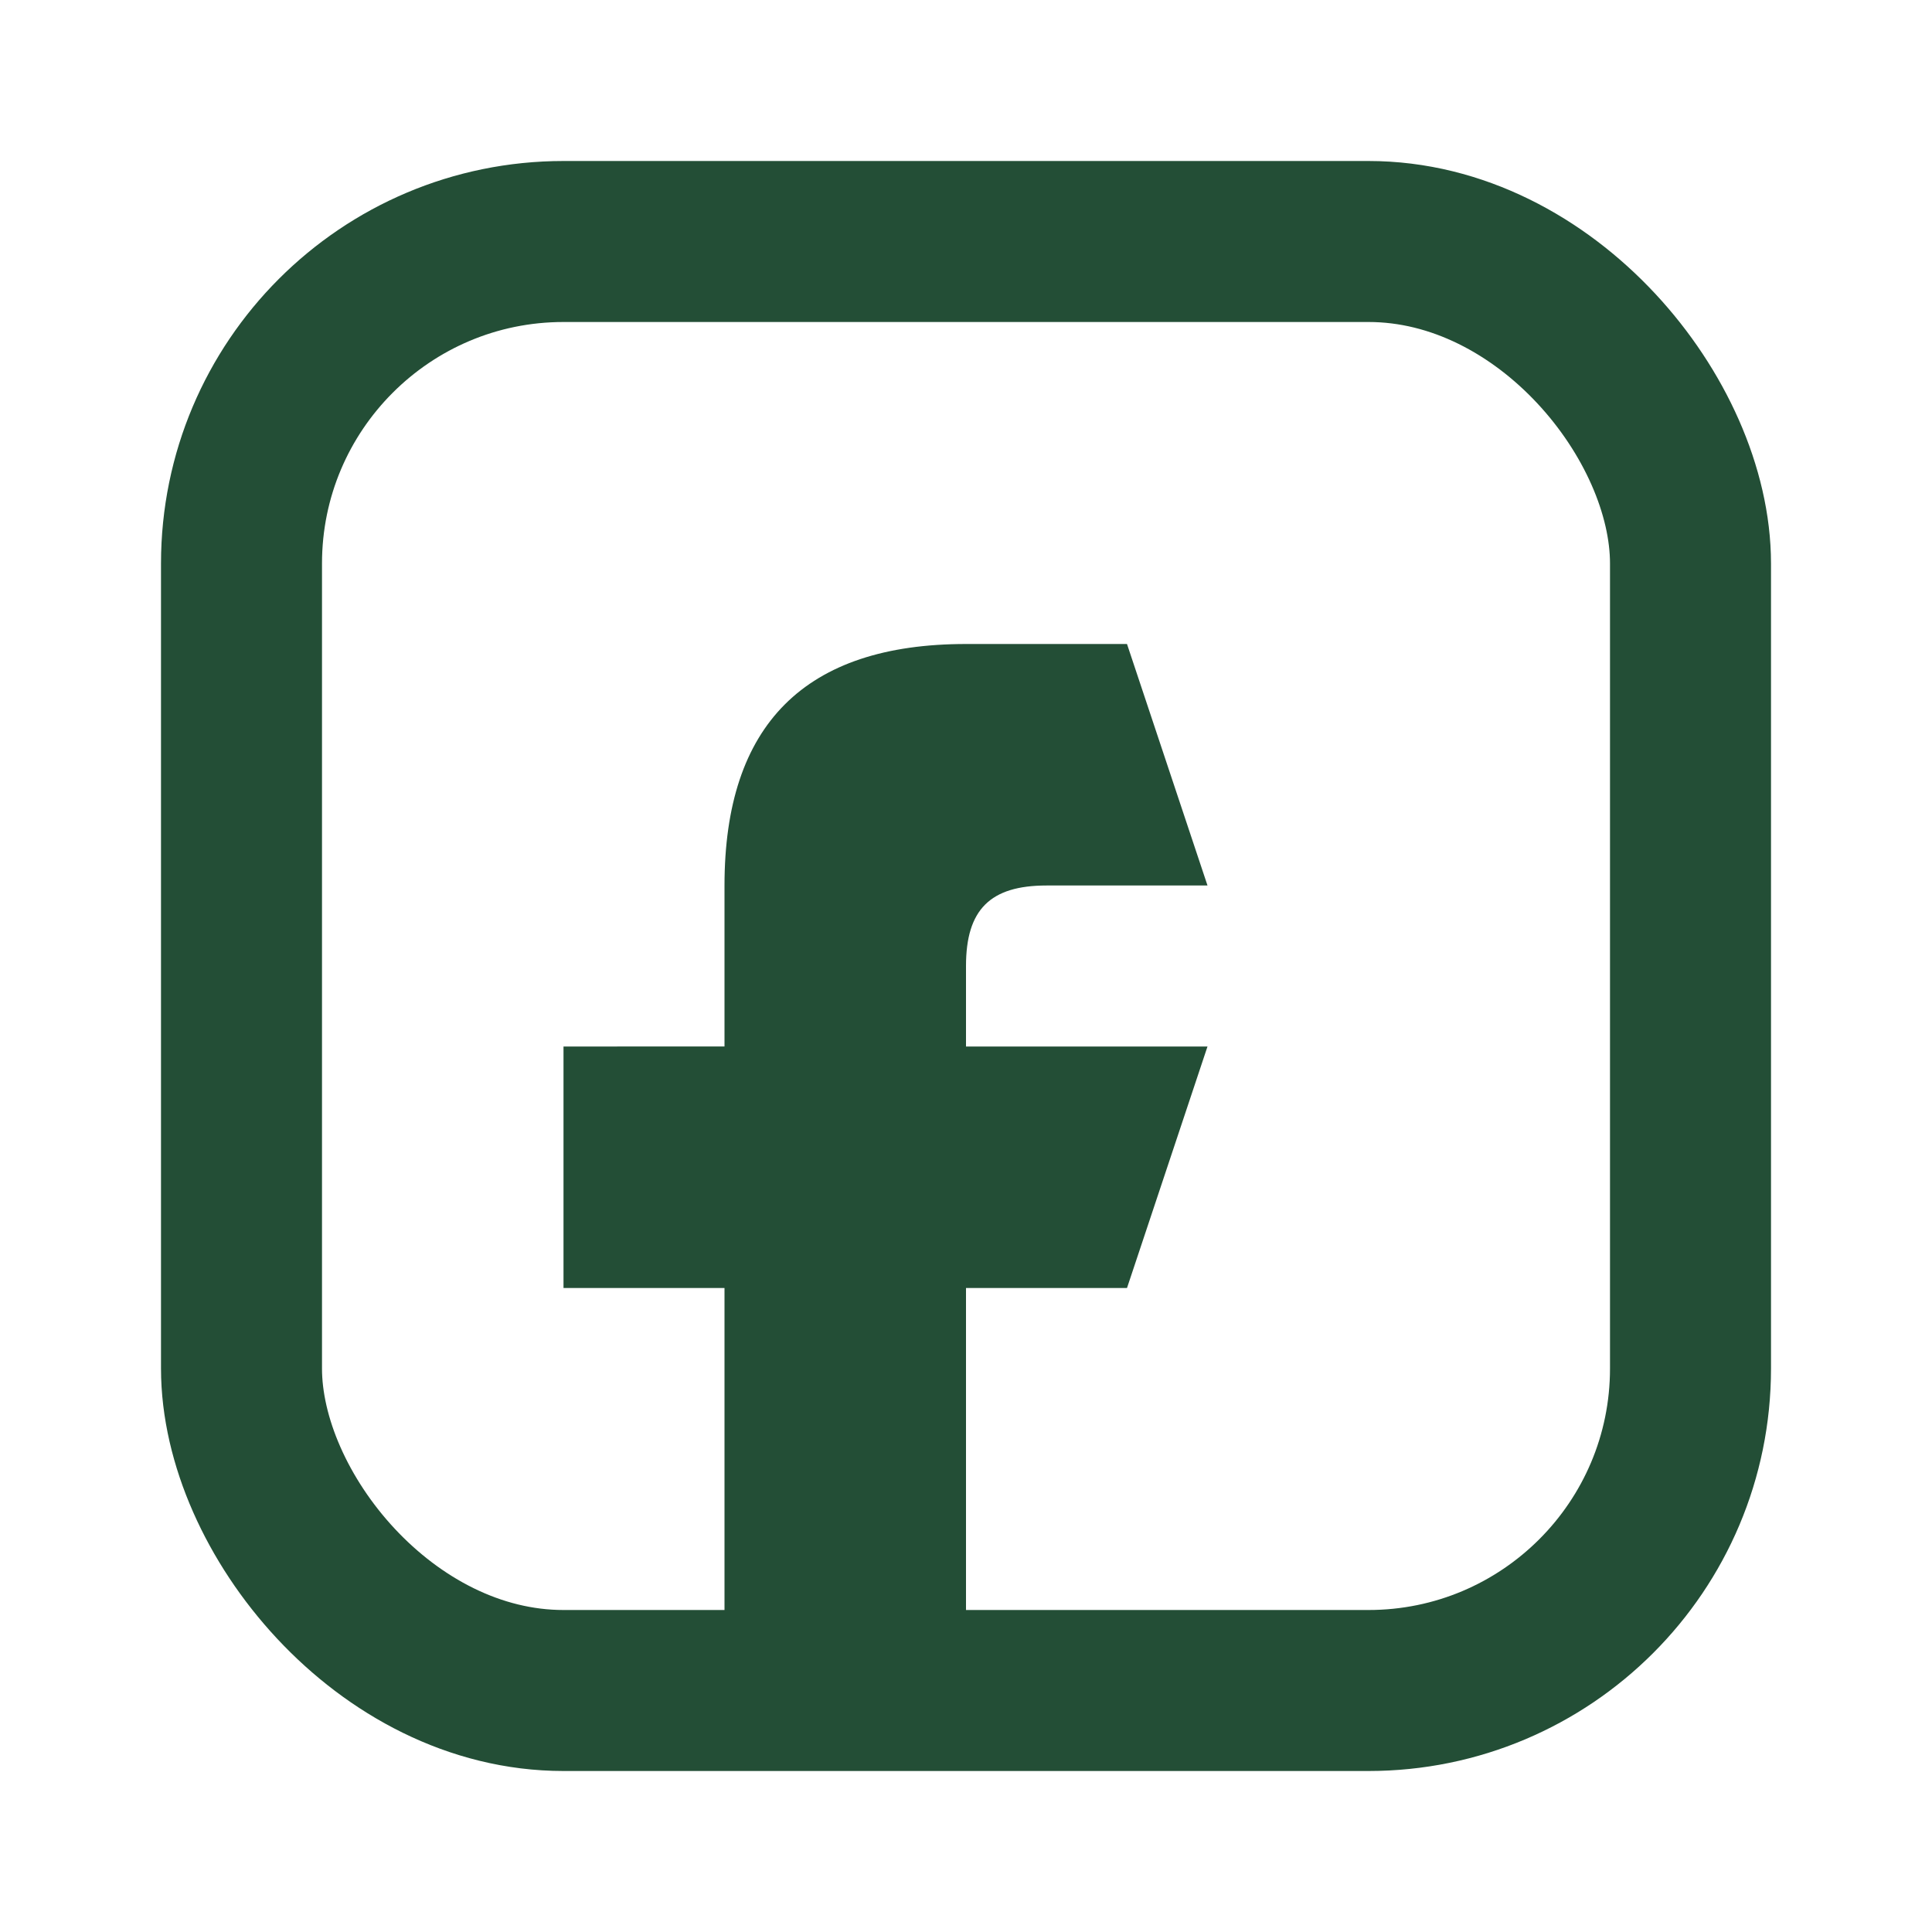 <?xml version="1.0" encoding="UTF-8"?>
<svg xmlns="http://www.w3.org/2000/svg" width="24" height="24" viewBox="0 0 24 24"><rect x="3" y="3" width="18" height="18" rx="4" fill="none" stroke="#234E36" stroke-width="2"/><path d="M14 8h-2c-2 0-3 1-3 3v2H7v3h2v5h3v-5h2l1-3h-3v-1c0-.7.3-1 1-1h2z" fill="#234E36"/></svg>